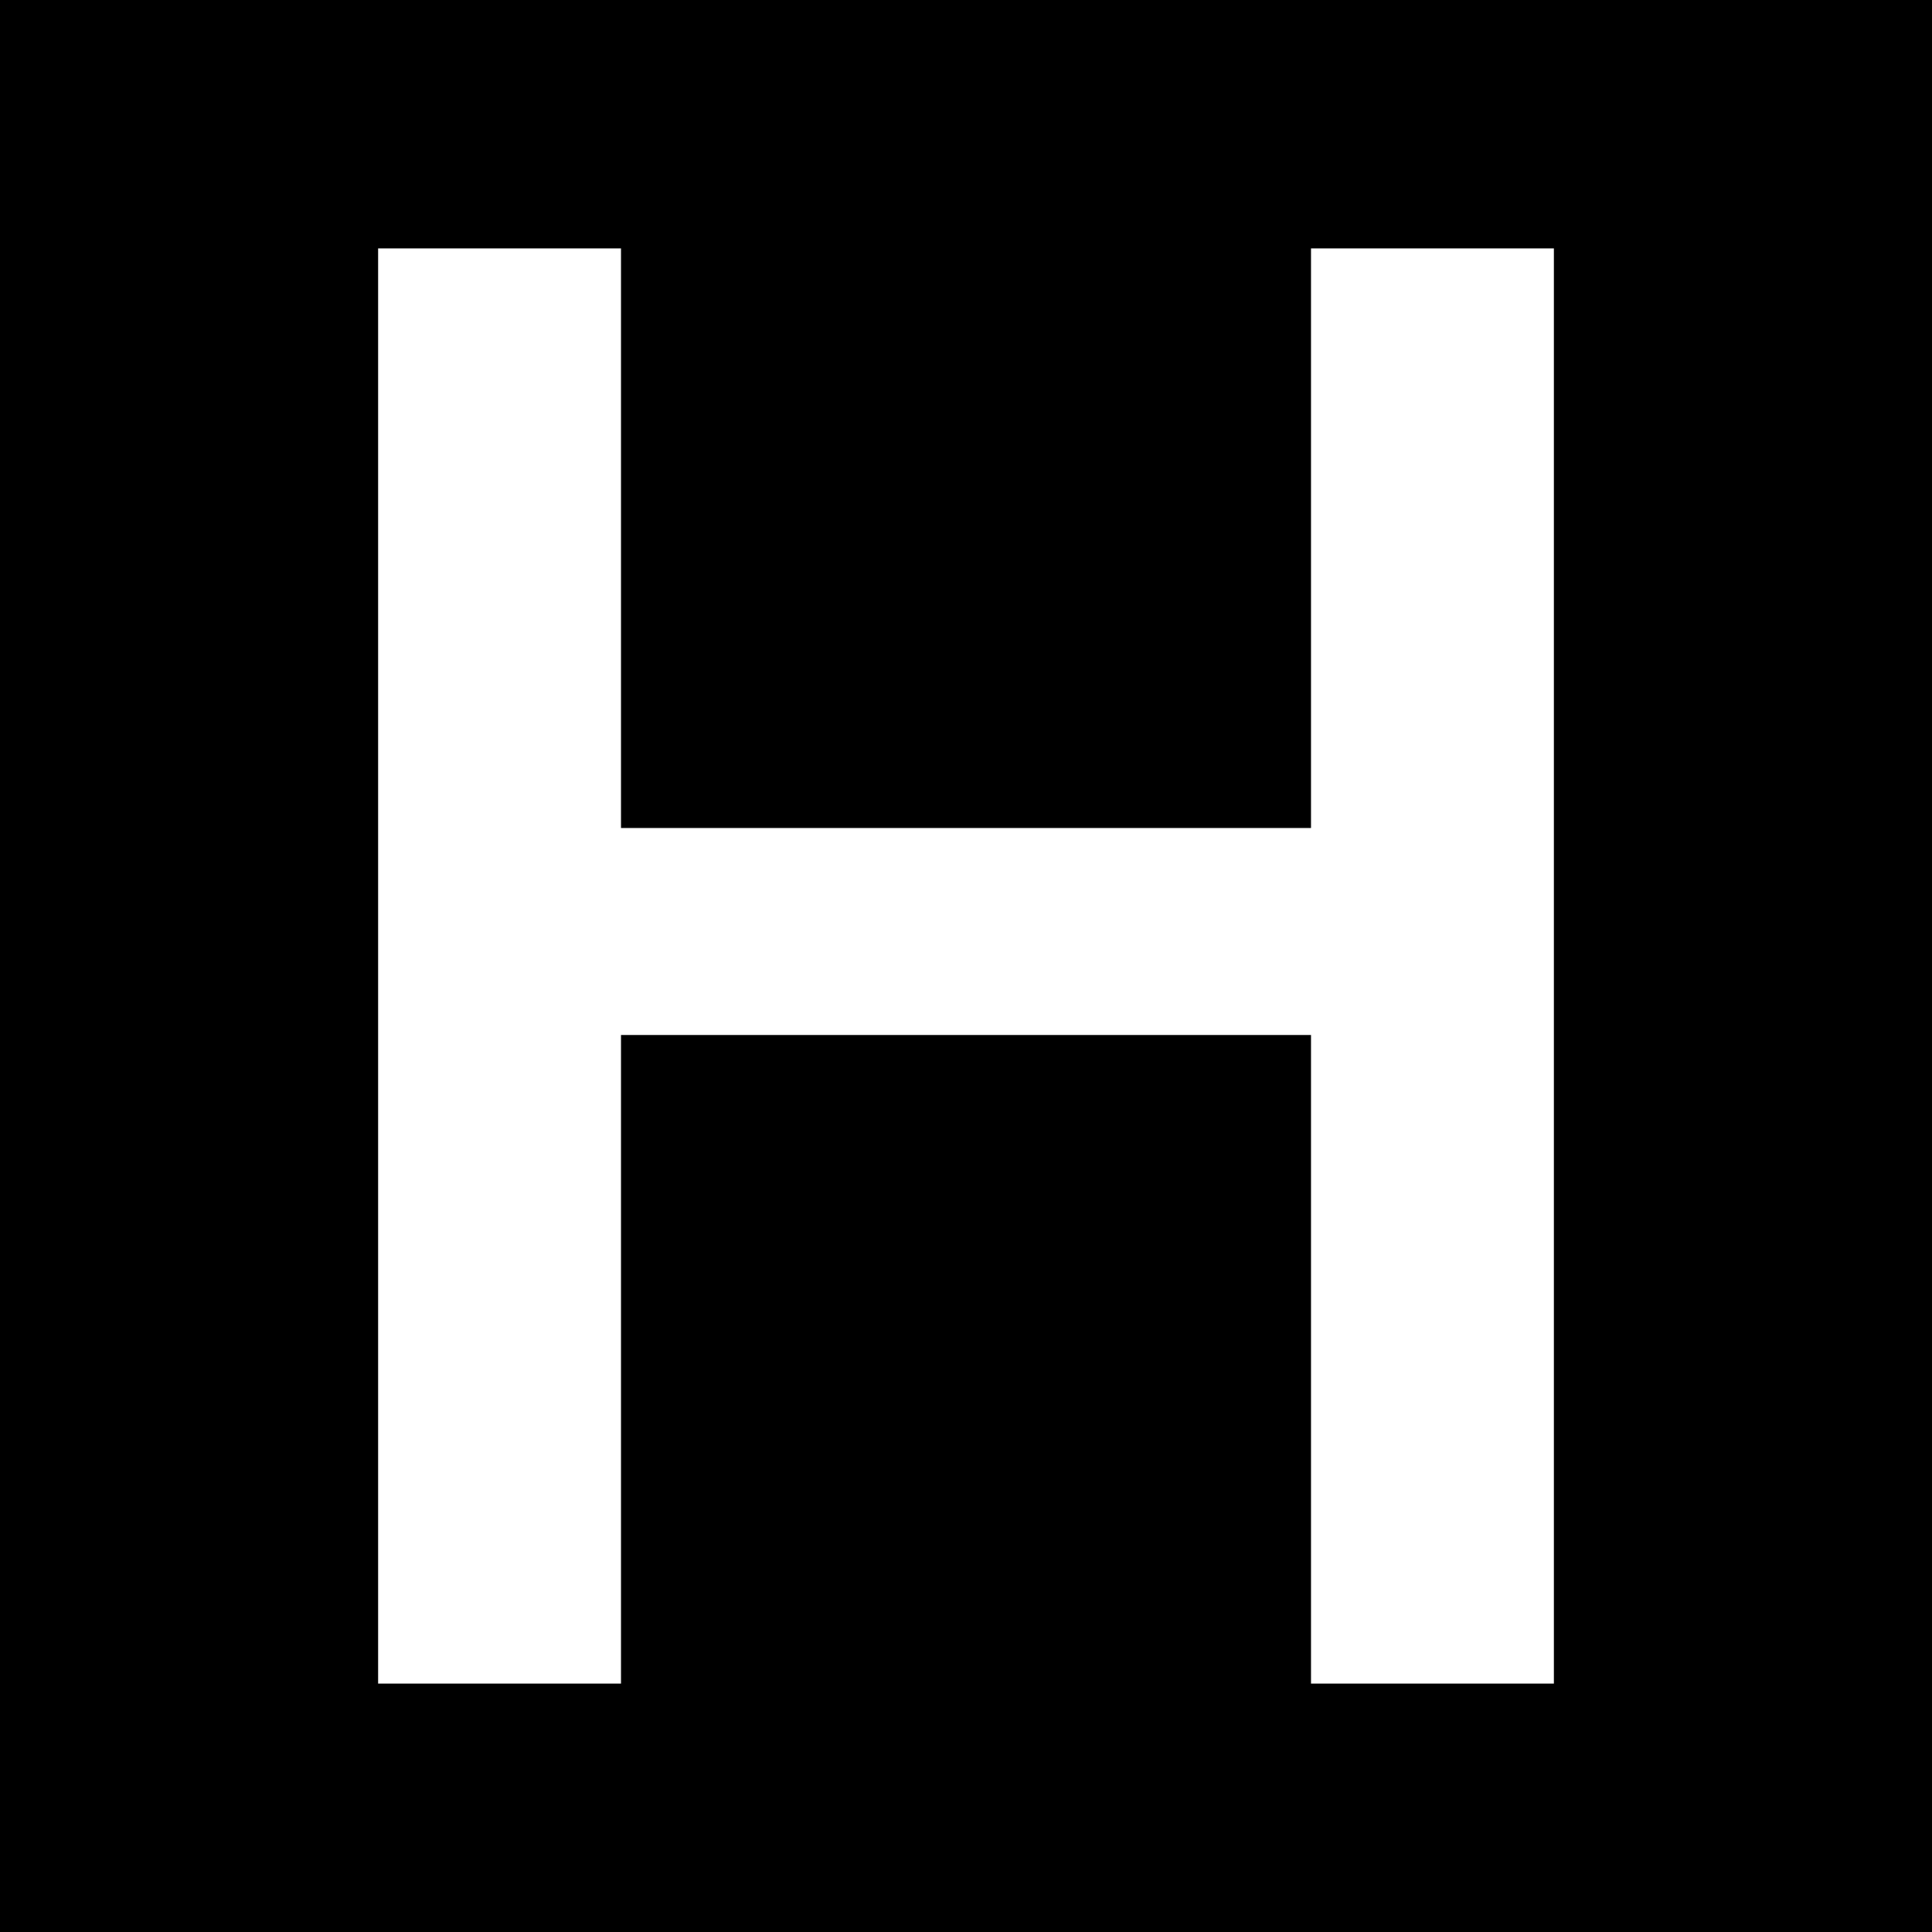 <?xml version="1.0" standalone="no"?>
<!DOCTYPE svg PUBLIC "-//W3C//DTD SVG 20010904//EN"
 "http://www.w3.org/TR/2001/REC-SVG-20010904/DTD/svg10.dtd">
<svg version="1.0" xmlns="http://www.w3.org/2000/svg"
 width="700pt" height="700pt" viewBox="0 0 700 700"
 preserveAspectRatio="xMidYMid meet">
<g transform="translate(0,700) scale(0.1,-0.1)"
fill="#000000" stroke="none">
<path d="M0 3500 l0 -3500 3500 0 3500 0 0 3500 0 3500 -3500 0 -3500 0 0
-3500z m2250 1550 l0 -1050 1250 0 1250 0 0 1050 0 1050 440 0 440 0 0 -2600
0 -2600 -440 0 -440 0 0 1175 0 1175 -1250 0 -1250 0 0 -1175 0 -1175 -440 0
-440 0 0 2600 0 2600 440 0 440 0 0 -1050z"/>
</g>
</svg>
